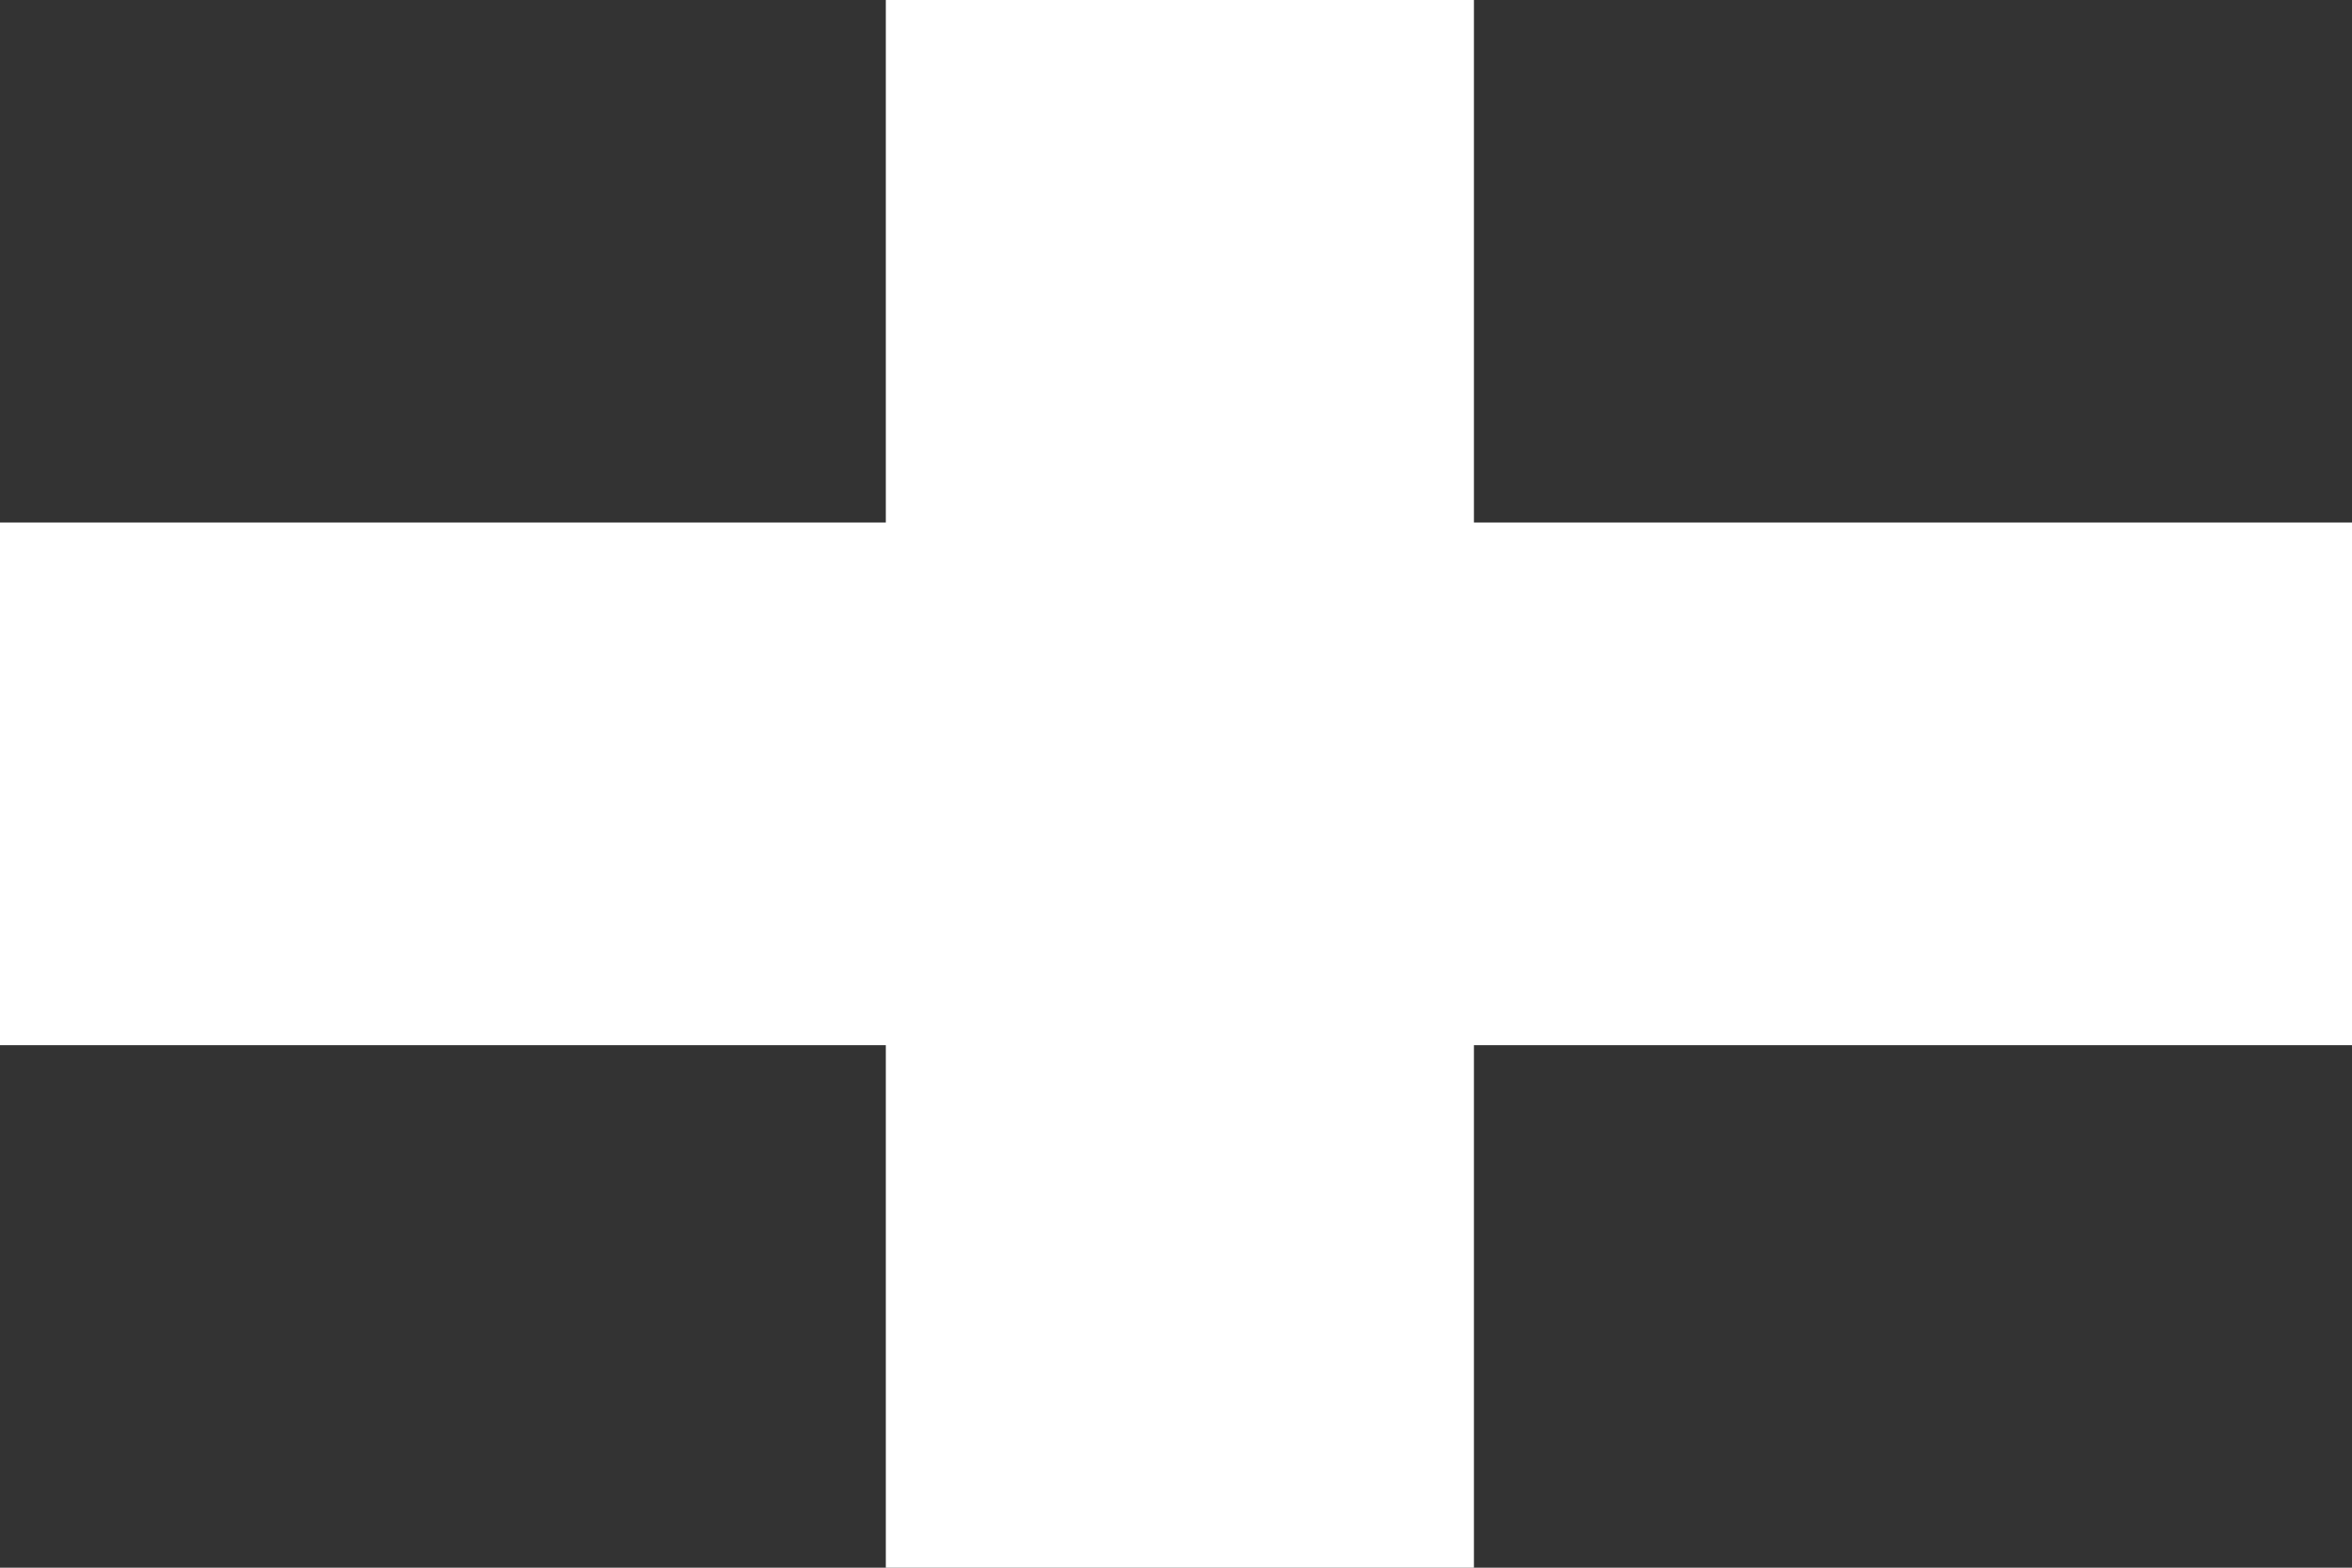 <?xml version="1.0" encoding="utf-8"?>
<svg xmlns="http://www.w3.org/2000/svg" fill="none" height="100%" overflow="visible" preserveAspectRatio="none" style="display: block;" viewBox="0 0 24 16" width="100%">
<rect x="0" y="0" width="24" height="16" fill="#333333" stroke="none"/>
<path d="M9.039 0V16H15.04V0H9.039ZM0 5.333V10.667H24.004V5.333H0Z" fill="white" id="Vector"/>
</svg>